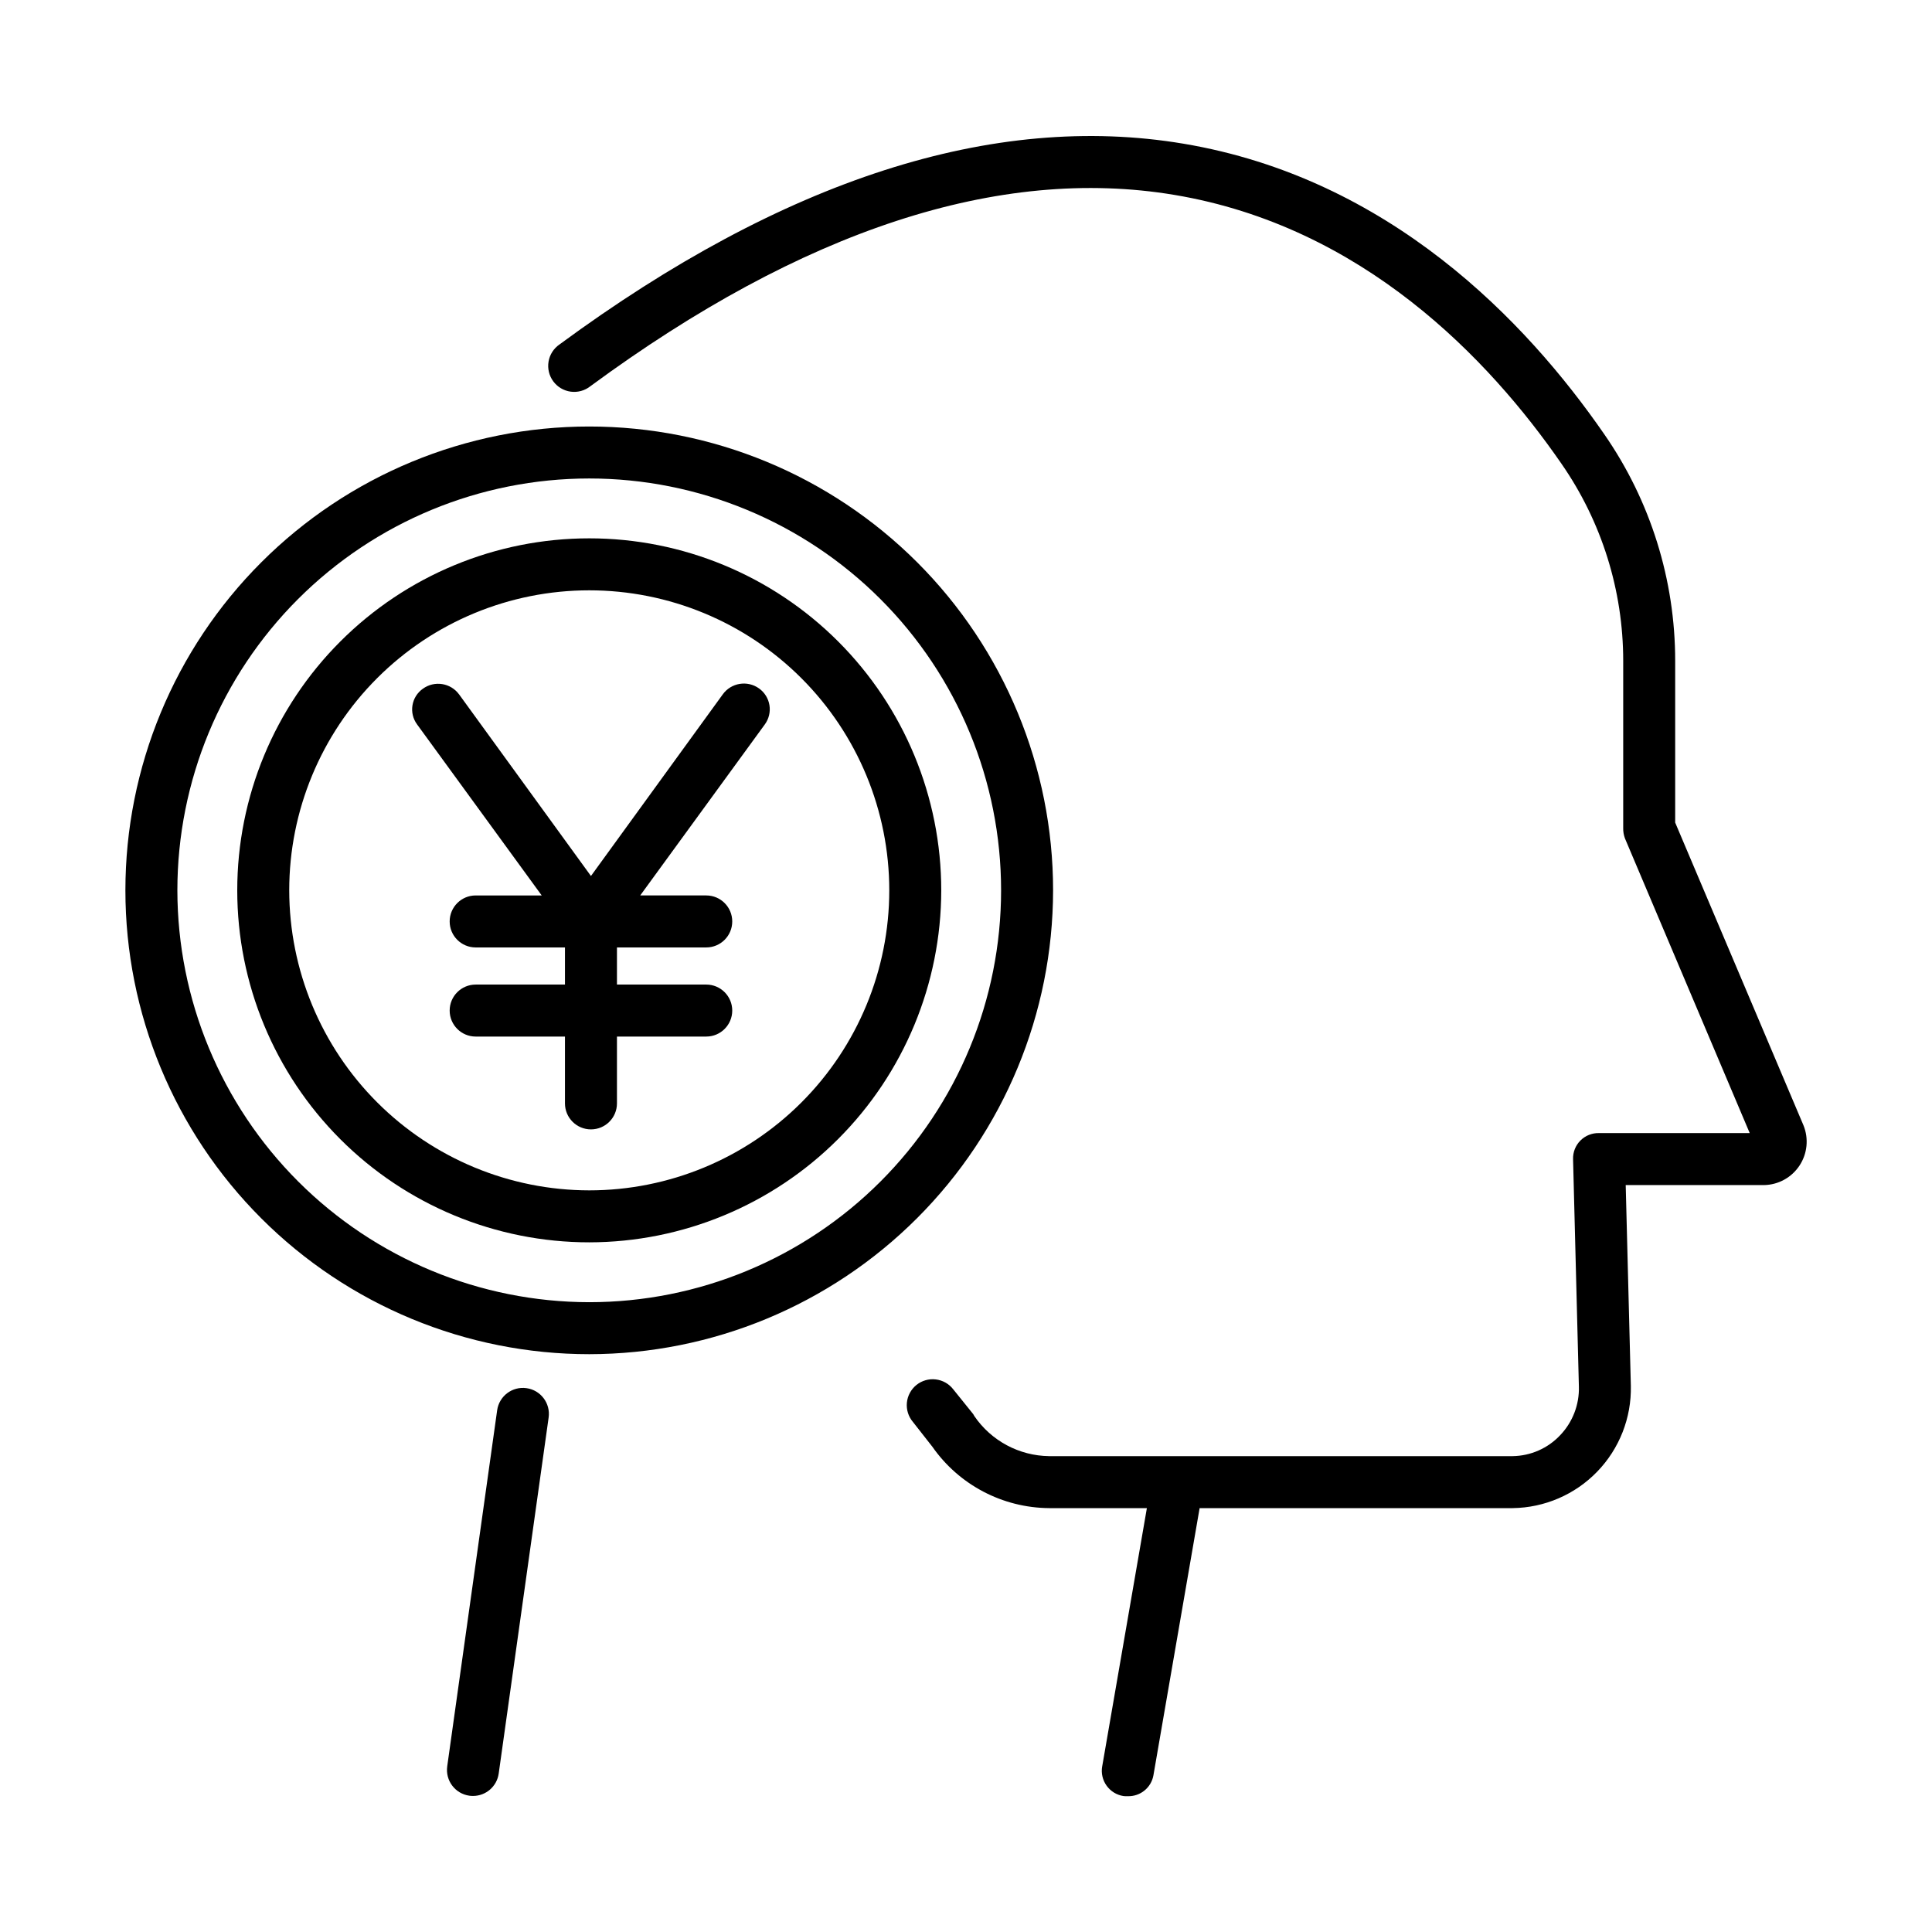 <?xml version="1.0" encoding="UTF-8"?>
<!-- The Best Svg Icon site in the world: iconSvg.co, Visit us! https://iconsvg.co -->
<svg fill="#000000" width="800px" height="800px" version="1.1" viewBox="144 144 512 512" xmlns="http://www.w3.org/2000/svg">
 <g>
  <path d="m587.94 361.99v-42.855c0.004-21.461-6.547-42.41-18.781-60.043-20.773-30.09-57.027-67.883-111.58-77.02-50.281-8.426-105.9 9.477-165.29 53.199-1.547 1.055-2.598 2.688-2.914 4.531s0.129 3.738 1.238 5.246c1.105 1.504 2.781 2.496 4.633 2.746 1.855 0.25 3.731-0.27 5.195-1.43 56.273-41.426 108.37-58.492 154.82-50.707 49.805 8.344 83.297 43.355 102.56 71.262 10.641 15.332 16.344 33.551 16.344 52.215v44.262c-0.027 0.957 0.133 1.91 0.469 2.805l33.059 78.078h-39.93c-1.844-0.051-3.629 0.66-4.93 1.965-1.305 1.305-2.012 3.09-1.957 4.934l1.543 60.262c0.141 4.801-1.656 9.457-4.981 12.926-3.269 3.465-7.805 5.457-12.57 5.523h-122.84c-7.945-0.094-15.344-4.055-19.824-10.621-0.098-0.145-0.207-0.402-0.316-0.543l-5.281-6.555c-1.133-1.461-2.805-2.402-4.641-2.613-1.836-0.215-3.68 0.32-5.117 1.48-1.434 1.164-2.344 2.856-2.519 4.695-0.172 1.84 0.398 3.672 1.59 5.082l5.121 6.531h0.004c7.066 10.145 18.621 16.23 30.984 16.32h25.902l-11.844 68.461h-0.004c-0.309 1.785 0.113 3.621 1.172 5.094 1.055 1.477 2.656 2.465 4.445 2.746 0.395 0.051 0.789 0.062 1.184 0.043 3.309 0.086 6.188-2.25 6.777-5.508l12.246-70.836h82.957c8.461-0.105 16.527-3.586 22.406-9.664 5.883-6.082 9.094-14.258 8.918-22.715l-1.363-53.23h36.66c3.793-0.066 7.309-2 9.398-5.168s2.481-7.16 1.047-10.676z"/>
  <path d="m393.44 379.95c0-24.742-9.828-48.469-27.32-65.961-17.496-17.496-41.223-27.324-65.961-27.324-24.742 0-48.469 9.828-65.961 27.324-17.496 17.492-27.324 41.219-27.324 65.961 0 24.738 9.828 48.465 27.324 65.961 17.492 17.492 41.219 27.32 65.961 27.32 24.73-0.027 48.441-9.863 65.93-27.352 17.488-17.488 27.324-41.199 27.352-65.93zm-172.79 0c0-21.086 8.379-41.309 23.289-56.223 14.91-14.91 35.133-23.285 56.219-23.285 21.086 0 41.309 8.375 56.219 23.285 14.914 14.914 23.289 35.137 23.289 56.223 0 21.086-8.375 41.309-23.289 56.219-14.91 14.91-35.133 23.289-56.219 23.289-21.078-0.023-41.289-8.41-56.195-23.312-14.906-14.906-23.289-35.117-23.312-56.195z"/>
  <path d="m423.08 379.95c0-32.602-12.953-63.867-36.004-86.922-23.055-23.051-54.32-36-86.922-36s-63.867 12.949-86.918 36.004c-23.055 23.051-36.004 54.316-36.004 86.918 0 32.602 12.953 63.867 36.004 86.918 23.055 23.055 54.32 36.004 86.922 36.004 32.59-0.035 63.832-13 86.875-36.043 23.047-23.047 36.008-54.289 36.047-86.879zm-232.07 0h-0.004c0-28.949 11.5-56.711 31.969-77.18s48.23-31.969 77.18-31.969c28.945 0 56.707 11.5 77.176 31.969s31.969 48.23 31.969 77.18c0 28.945-11.5 56.707-31.969 77.176s-48.23 31.969-77.176 31.969c-28.938-0.031-56.684-11.543-77.145-32.004-20.461-20.461-31.973-48.203-32.004-77.141z"/>
  <path d="m275.75 517.74-13.234 94.367h0.004c-0.527 3.766 2.098 7.246 5.863 7.773 0.32 0.043 0.641 0.066 0.965 0.066 3.434-0.004 6.336-2.535 6.812-5.934l13.234-94.359c0.527-3.766-2.098-7.25-5.867-7.777-3.766-0.527-7.25 2.098-7.777 5.867z"/>
  <path d="m307.5 436.41v-17.711h23.664c3.805 0 6.887-3.086 6.887-6.891 0-3.801-3.082-6.887-6.887-6.887h-23.664v-9.84h23.664c3.805 0 6.887-3.082 6.887-6.887 0-3.805-3.082-6.891-6.887-6.891h-17.5l33.023-45.324-0.004 0.004c1.074-1.465 1.516-3.297 1.23-5.09-0.289-1.789-1.281-3.391-2.758-4.449-3.09-2.219-7.398-1.512-9.621 1.578l-34.926 48.129-34.926-48.105v0.004c-2.234-3.078-6.543-3.762-9.621-1.523-1.473 1.035-2.469 2.625-2.754 4.406-0.289 1.777 0.152 3.598 1.227 5.047l33.023 45.324h-17.5c-3.805 0-6.891 3.086-6.891 6.891 0 3.805 3.086 6.887 6.891 6.887h23.664v9.84h-23.664c-3.805 0-6.891 3.086-6.891 6.887 0 3.805 3.086 6.891 6.891 6.891h23.664v17.711c0 3.805 3.082 6.887 6.887 6.887 3.805 0 6.891-3.082 6.891-6.887z"/>
 </g>
</svg>
